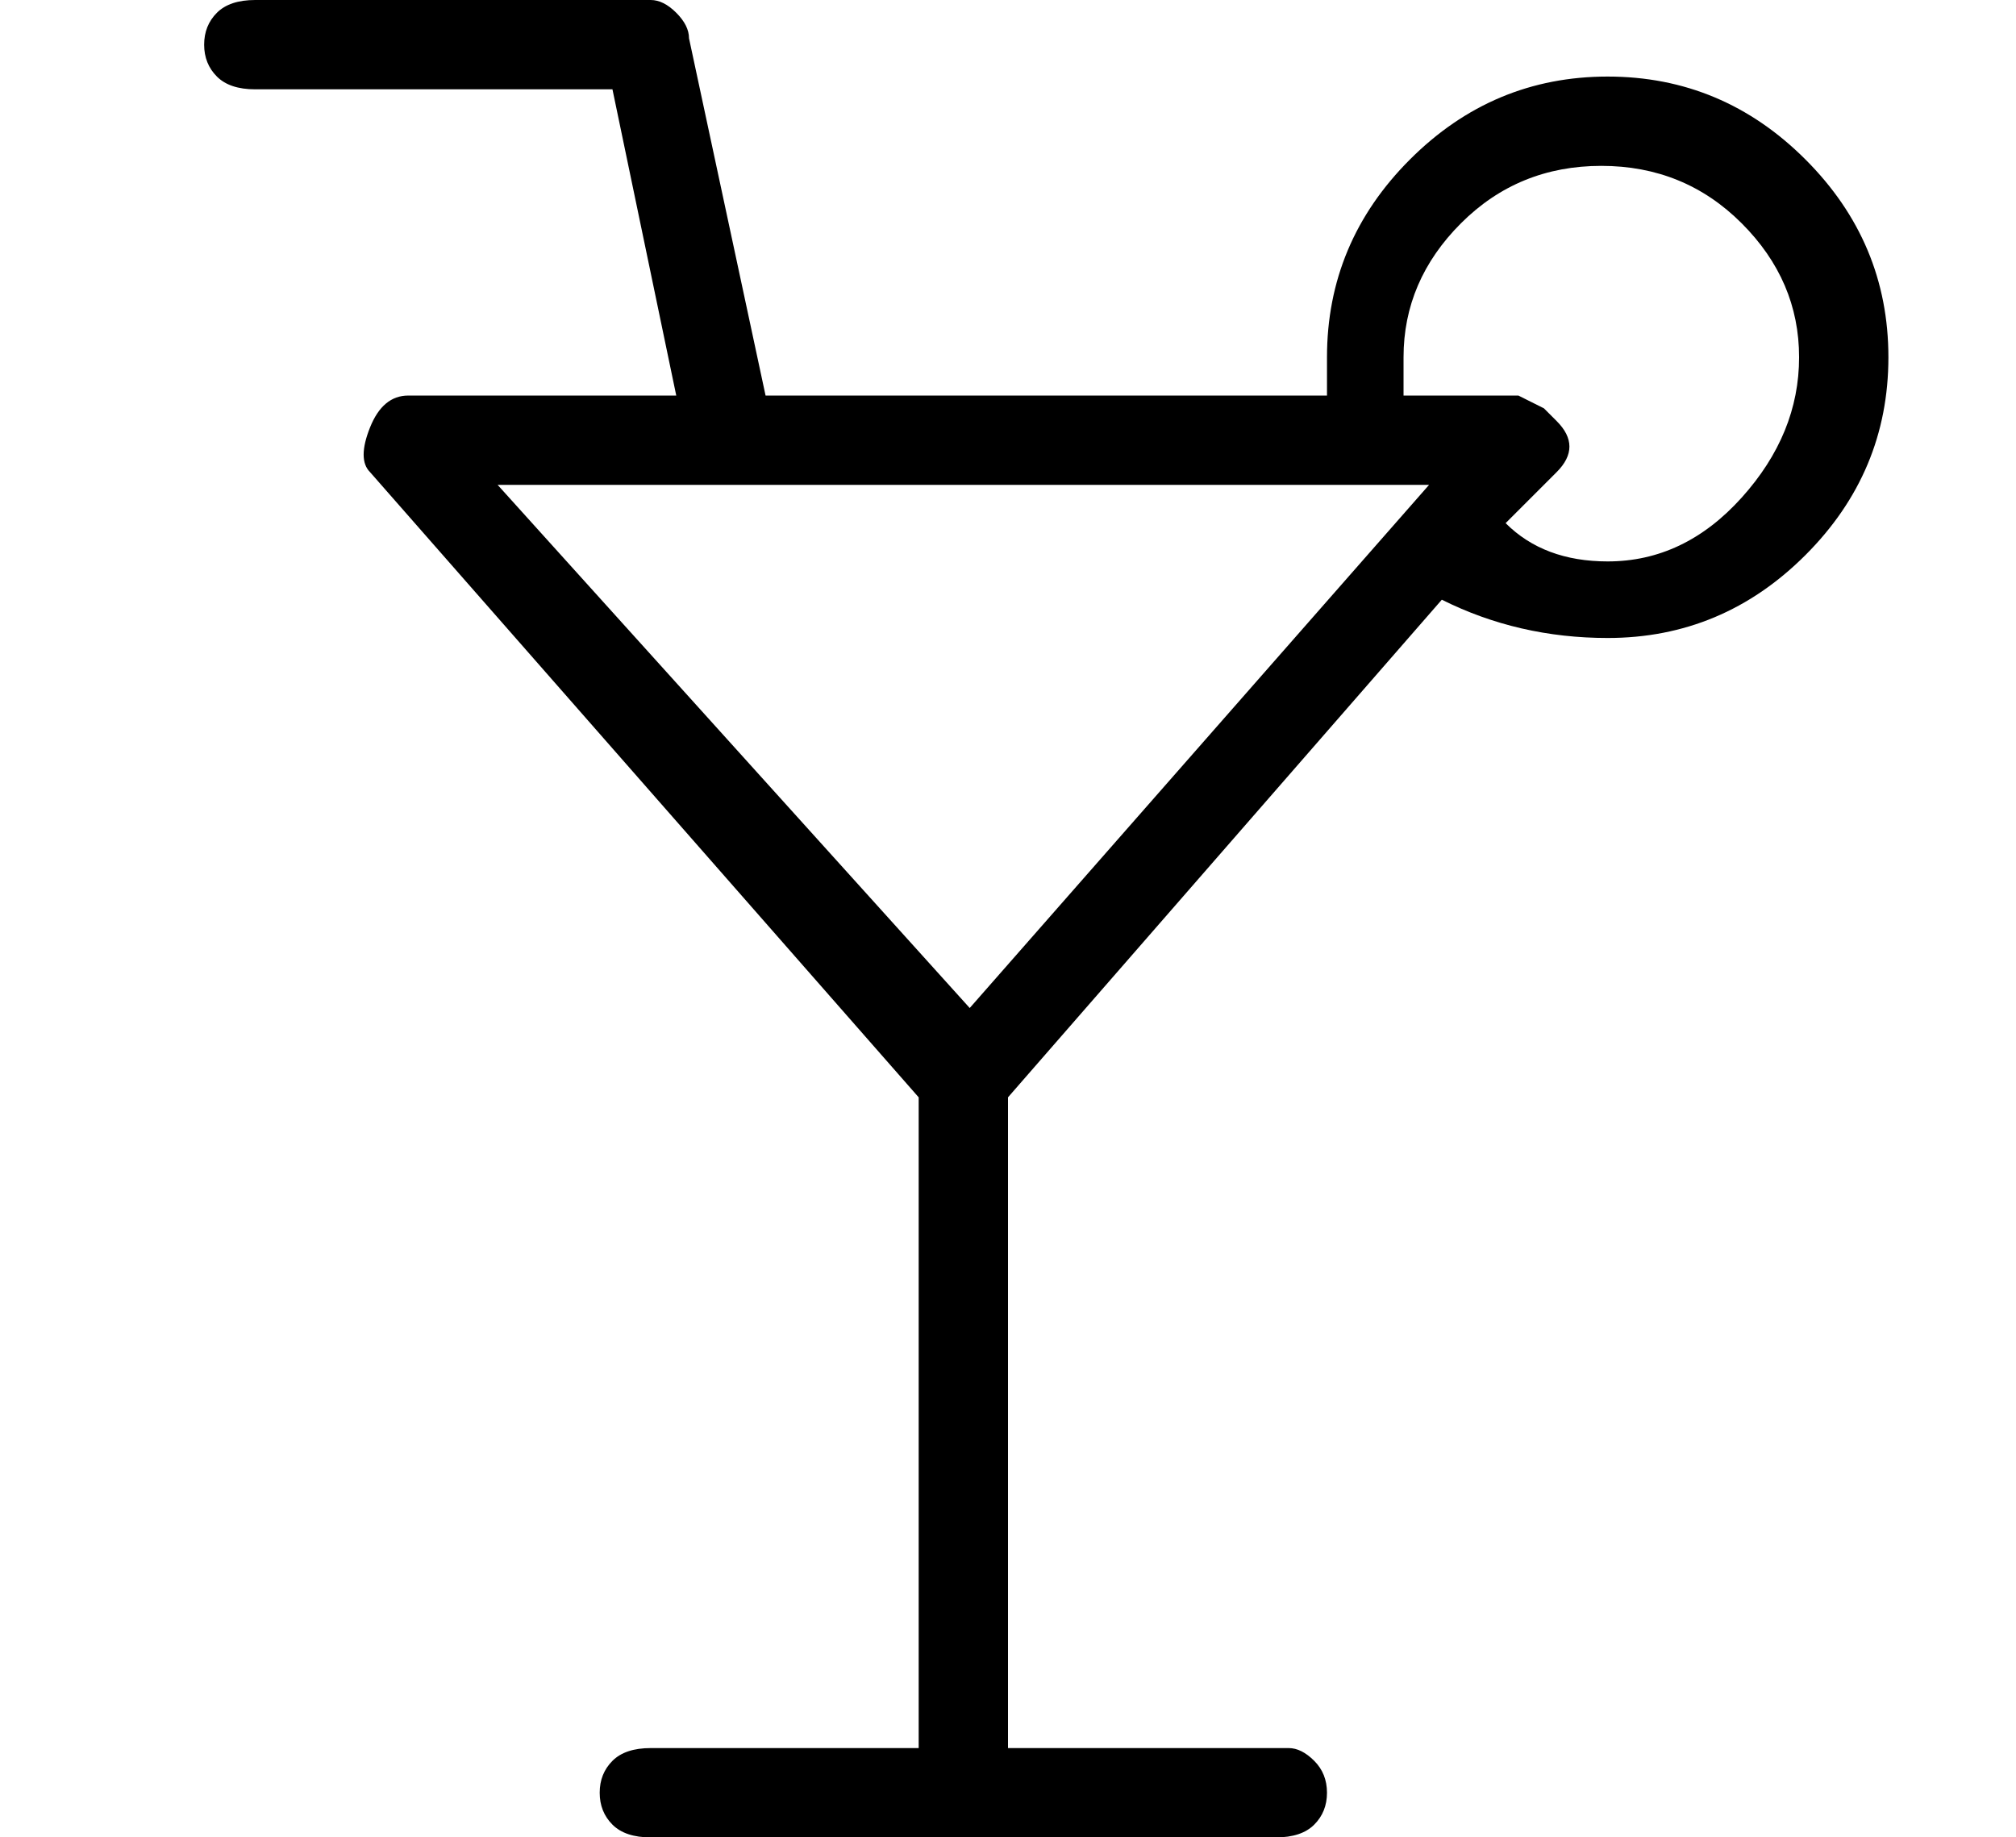 <?xml version="1.0" standalone="no"?>
<!DOCTYPE svg PUBLIC "-//W3C//DTD SVG 1.1//EN" "http://www.w3.org/Graphics/SVG/1.1/DTD/svg11.dtd" >
<svg xmlns="http://www.w3.org/2000/svg" xmlns:xlink="http://www.w3.org/1999/xlink" version="1.1" viewBox="-10 0 158 144">
   <path fill="currentColor"
d="M116 6q-9 0 -15.5 6.5t-6.5 15.5v3h-44l-6 -28q0 -1 -1 -2t-2 -1h-31q-2 0 -3 1t-1 2.5t1 2.5t3 1h28l5 24h-21q-2 0 -3 2.5t0 3.5l43 49v51h-21q-2 0 -3 1t-1 2.5t1 2.5t3 1h49q2 0 3 -1t1 -2.5t-1 -2.5t-2 -1h-22v-51l34 -39q6 3 13 3q9 0 15.5 -6.5t6.5 -15.5
t-6.5 -15.5t-15.5 -6.5zM47 38h55l-36 41l-37 -41h18zM116 44q-5 0 -8 -3l4 -4q1 -1 1 -2t-1 -2l-1 -1l-2 -1h-9v-3q0 -6 4.5 -10.5t11 -4.5t11 4.5t4.5 10.5t-4.5 11t-10.5 5z" />
</svg>
